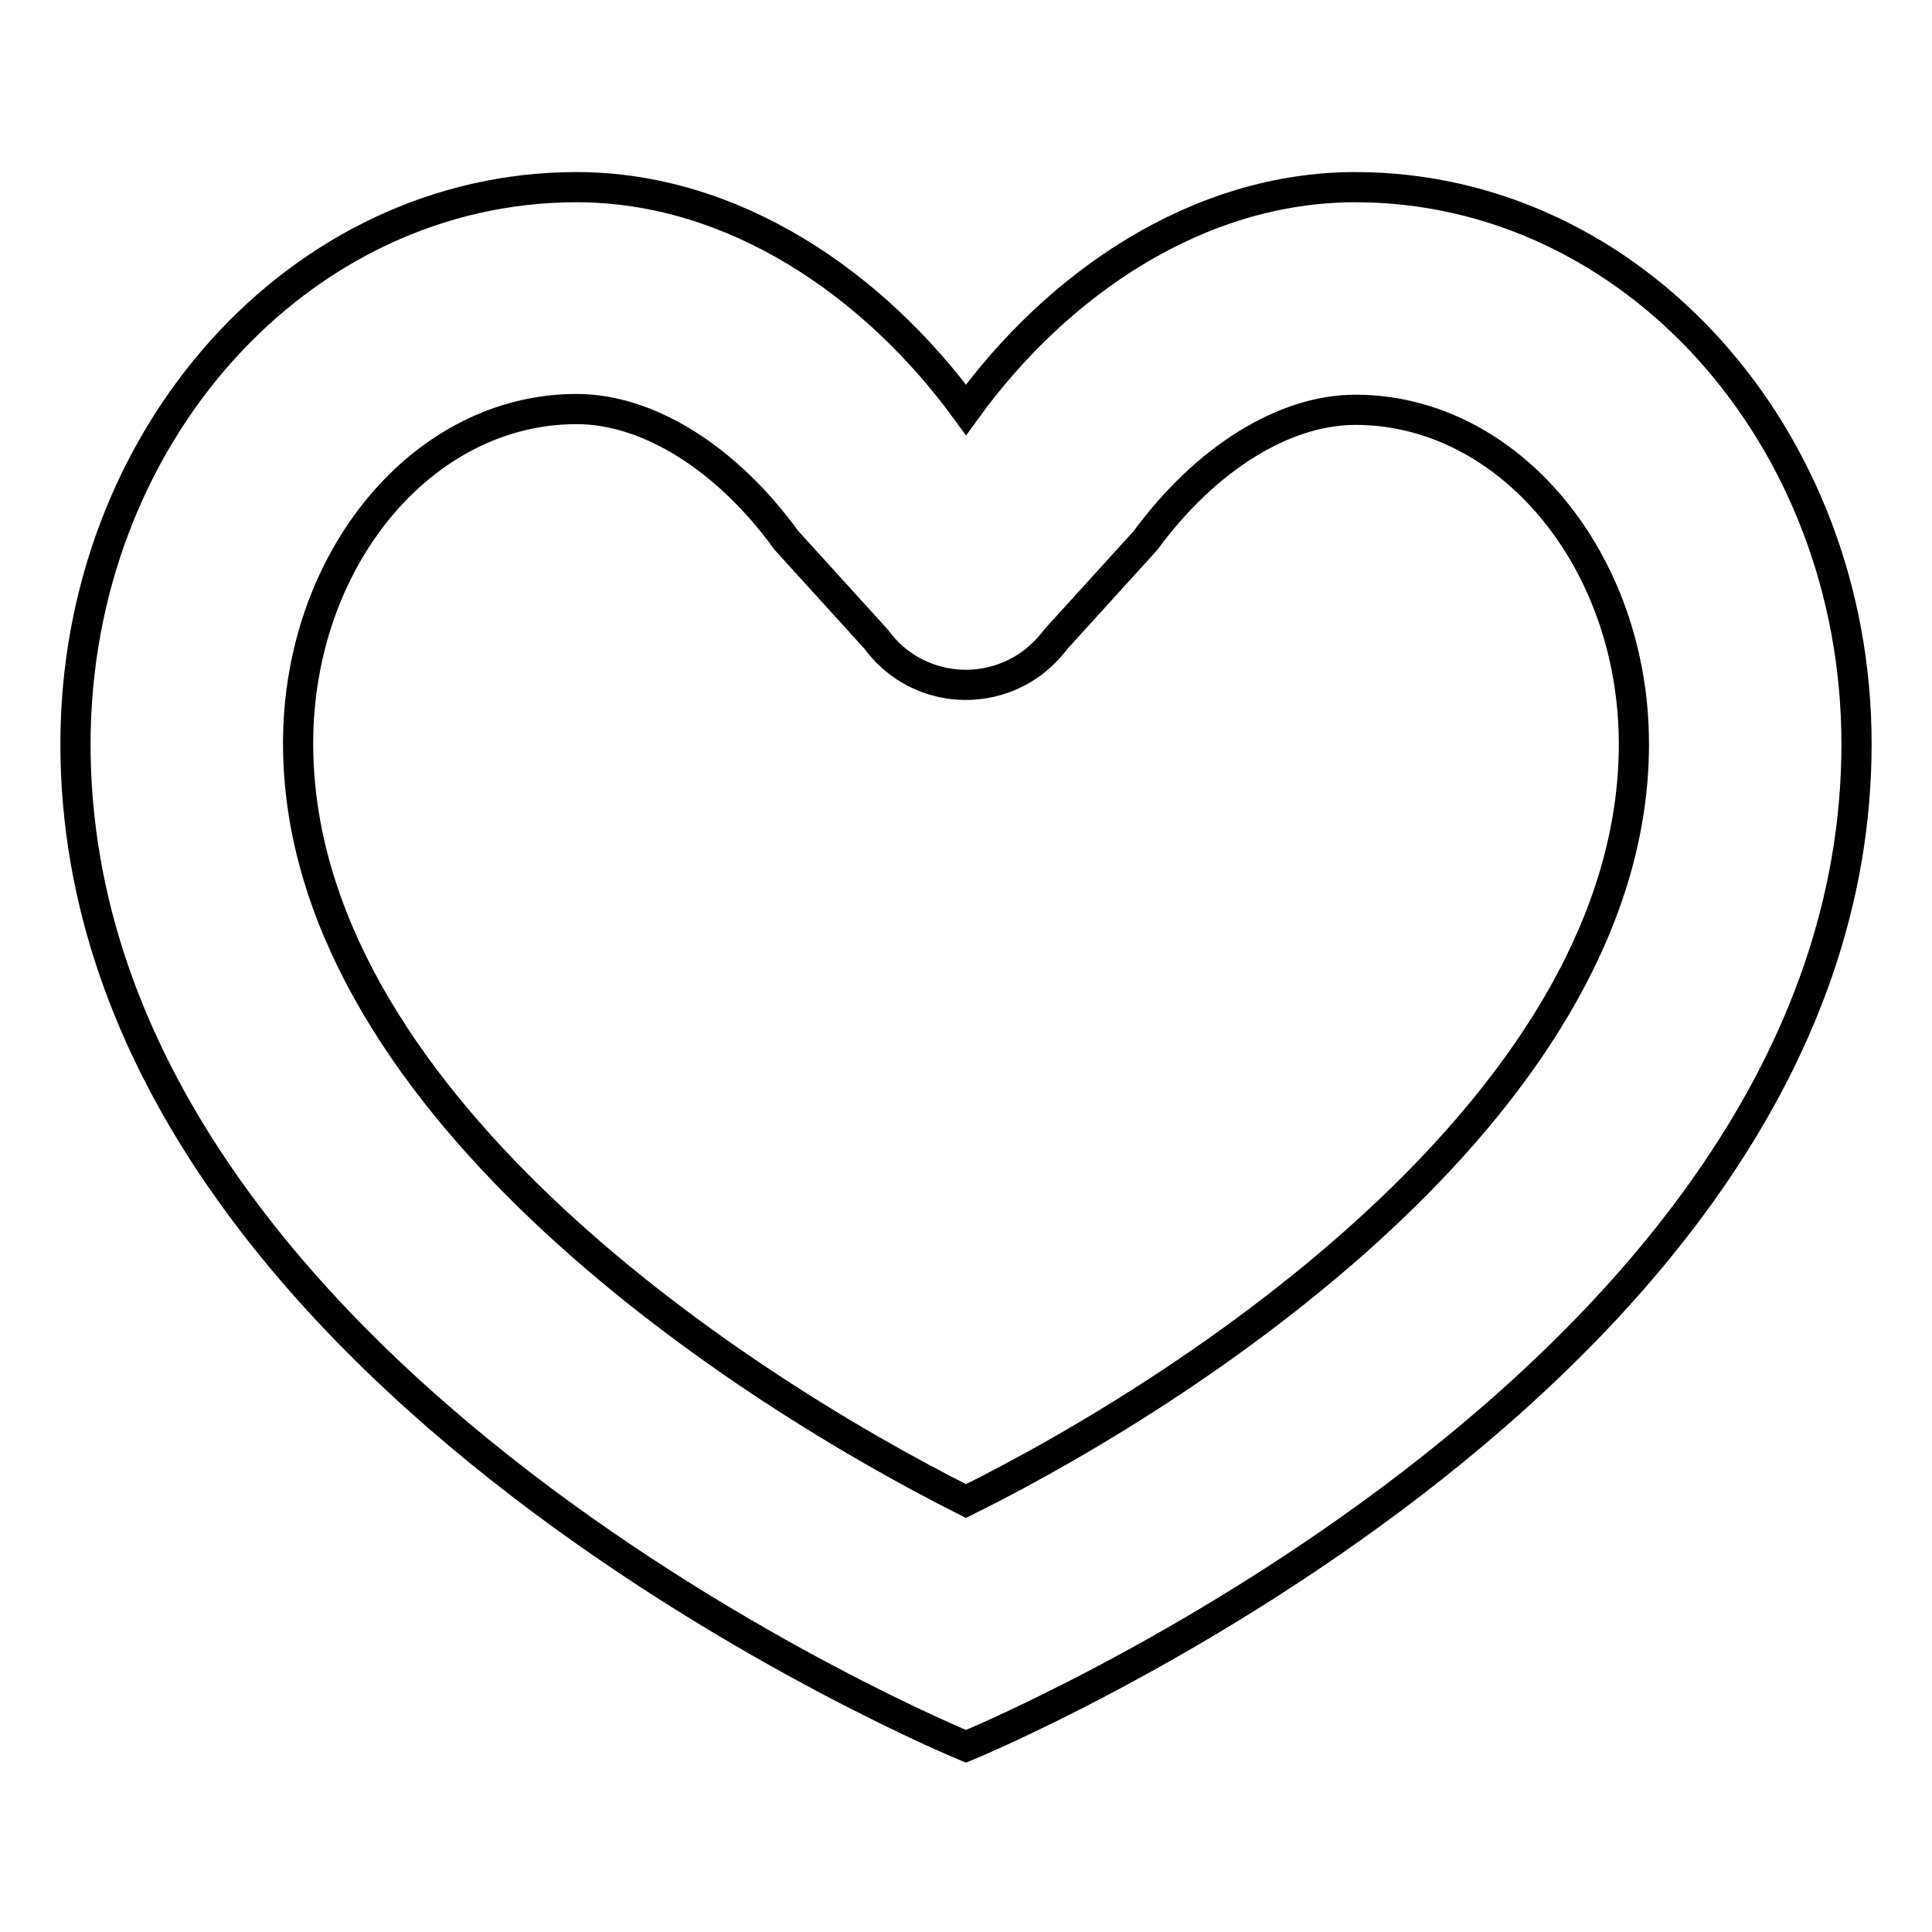 <?xml version="1.0" encoding="utf-8"?>
<!-- Svg Vector Icons : http://www.onlinewebfonts.com/icon -->
<!DOCTYPE svg PUBLIC "-//W3C//DTD SVG 1.1//EN" "http://www.w3.org/Graphics/SVG/1.1/DTD/svg11.dtd">
<svg version="1.1" xmlns="http://www.w3.org/2000/svg" xmlns:xlink="http://www.w3.org/1999/xlink" x="0px" y="0px" viewBox="0 0 256 256" enable-background="new 0 0 256 256" xml:space="preserve">
<g> <path stroke-width="4" fill-opacity="0" stroke="#000000"  d="M179.6,54.3c20.3,0,36.9,19.9,36.9,44.3c0,46.5-56.3,84.3-88.5,100.3C95.8,182.7,39.5,145,39.5,98.5 c0-24.4,16.5-44.3,36.9-44.3c9.5,0,19.9,6.5,27.8,17.4l11.9,13.1c4.8,6.6,14,8,20.6,3.2c1.2-0.9,2.3-2,3.2-3.2l11.9-13.1 C159.8,60.7,170.2,54.3,179.6,54.3L179.6,54.3z M179.6,24.8c-20.9,0-39.5,12.8-51.6,29.5c-12.2-16.7-30.8-29.5-51.6-29.5 c-36.7,0-66.4,33-66.4,73.8c0,84.4,118,132.8,118,132.8s118-48.4,118-132.8C246,57.8,216.3,24.8,179.6,24.8z"/></g>
</svg>